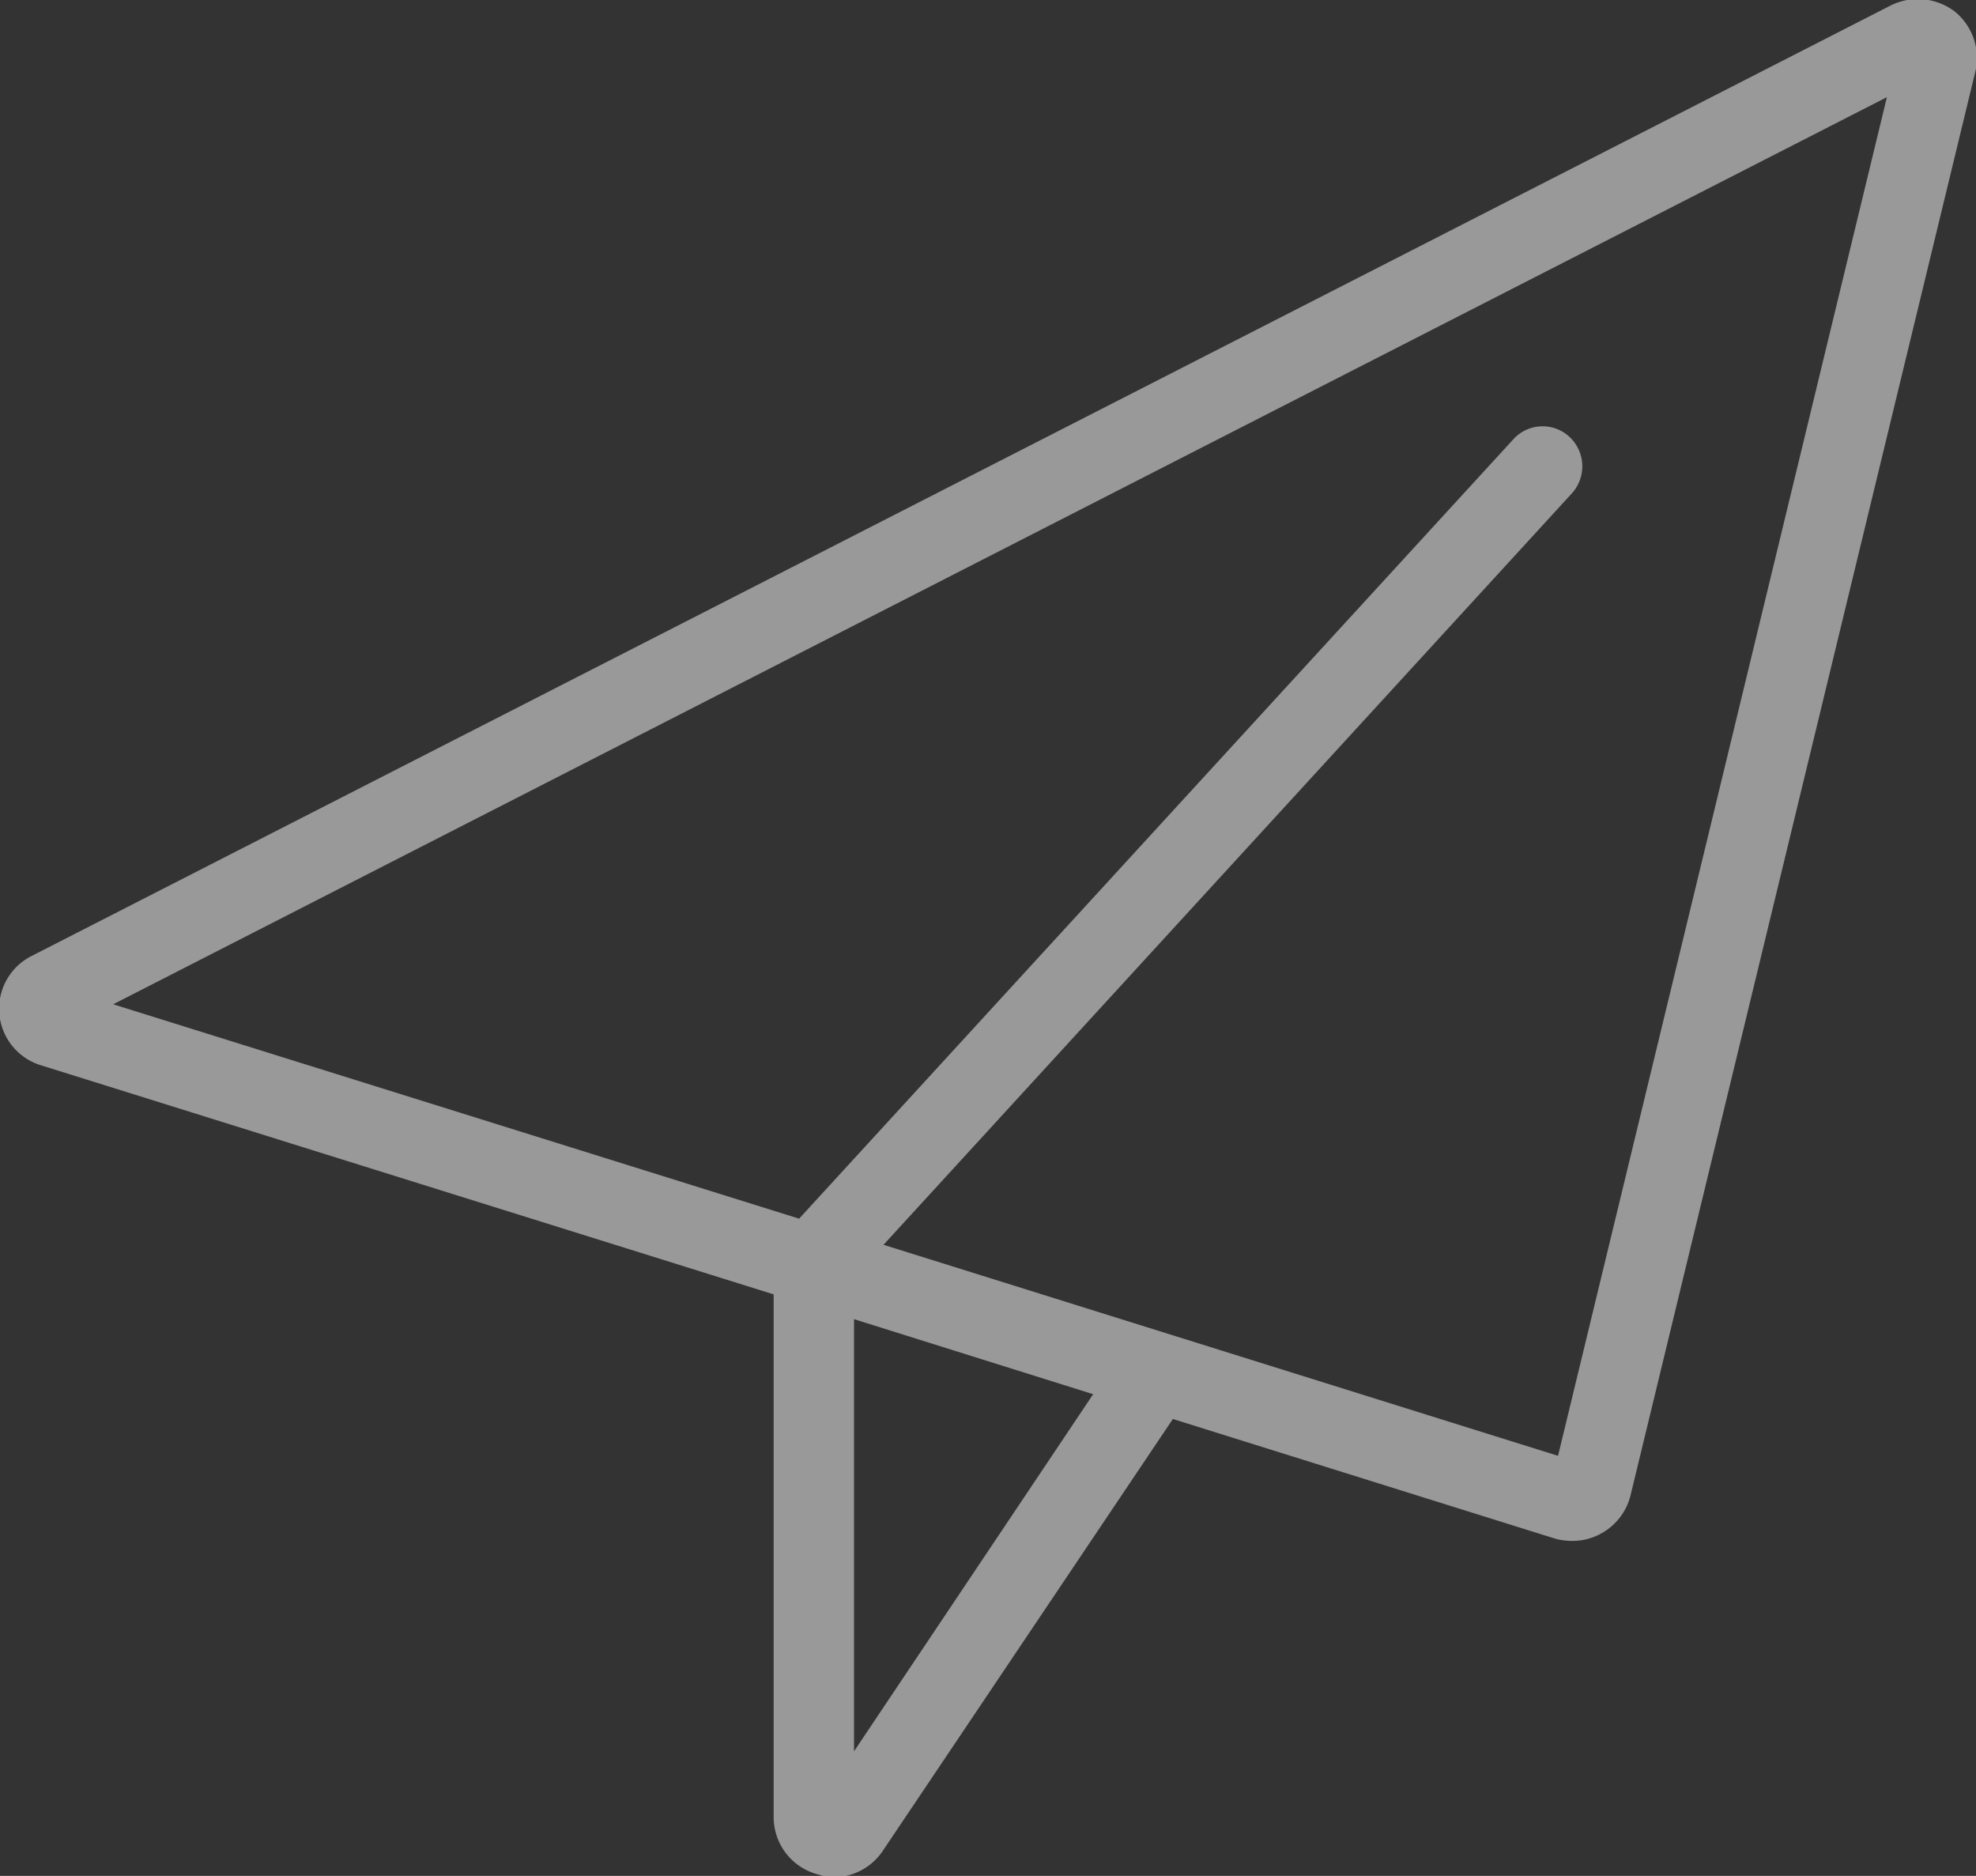 <svg xmlns="http://www.w3.org/2000/svg" width="29.5" height="28" viewBox="0 0 29.5 28">
  <rect x="0" y="0" width="29.5" height="28" fill="#333333" stroke="none"/>
  <defs>
    <style>
      .cls-1 {
        fill: #fff;
        fill-rule: evenodd;
        opacity: 0.5;
      }
    </style>
  </defs>
  <path id="mail_icon" data-name="mail icon" class="cls-1" d="M8172.21,1181.17a0.91,0.91,0,0,0-.95-0.09l-27.76,14.19a0.882,0.882,0,0,0,.14,1.63l10.94,3.42v7.8a0.884,0.884,0,0,0,.67.86,0.851,0.851,0,0,0,.22.04,0.891,0.891,0,0,0,.75-0.41l4.32-6.43,5.72,1.79a1.007,1.007,0,0,0,.25.03,0.883,0.883,0,0,0,.44-0.12,0.893,0.893,0,0,0,.42-0.55l5.15-21.26A0.892,0.892,0,0,0,8172.21,1181.17Zm-16.43,25.97v-6.45l3.57,1.12Zm10.51-4.41-10.07-3.15,10.28-11.22a0.6,0.6,0,0,0-.04-0.84,0.589,0.589,0,0,0-.84.04l-10.66,11.63-10.24-3.2,26.48-13.54Z" transform="translate(-8143.03 -1181)"/>
</svg>
